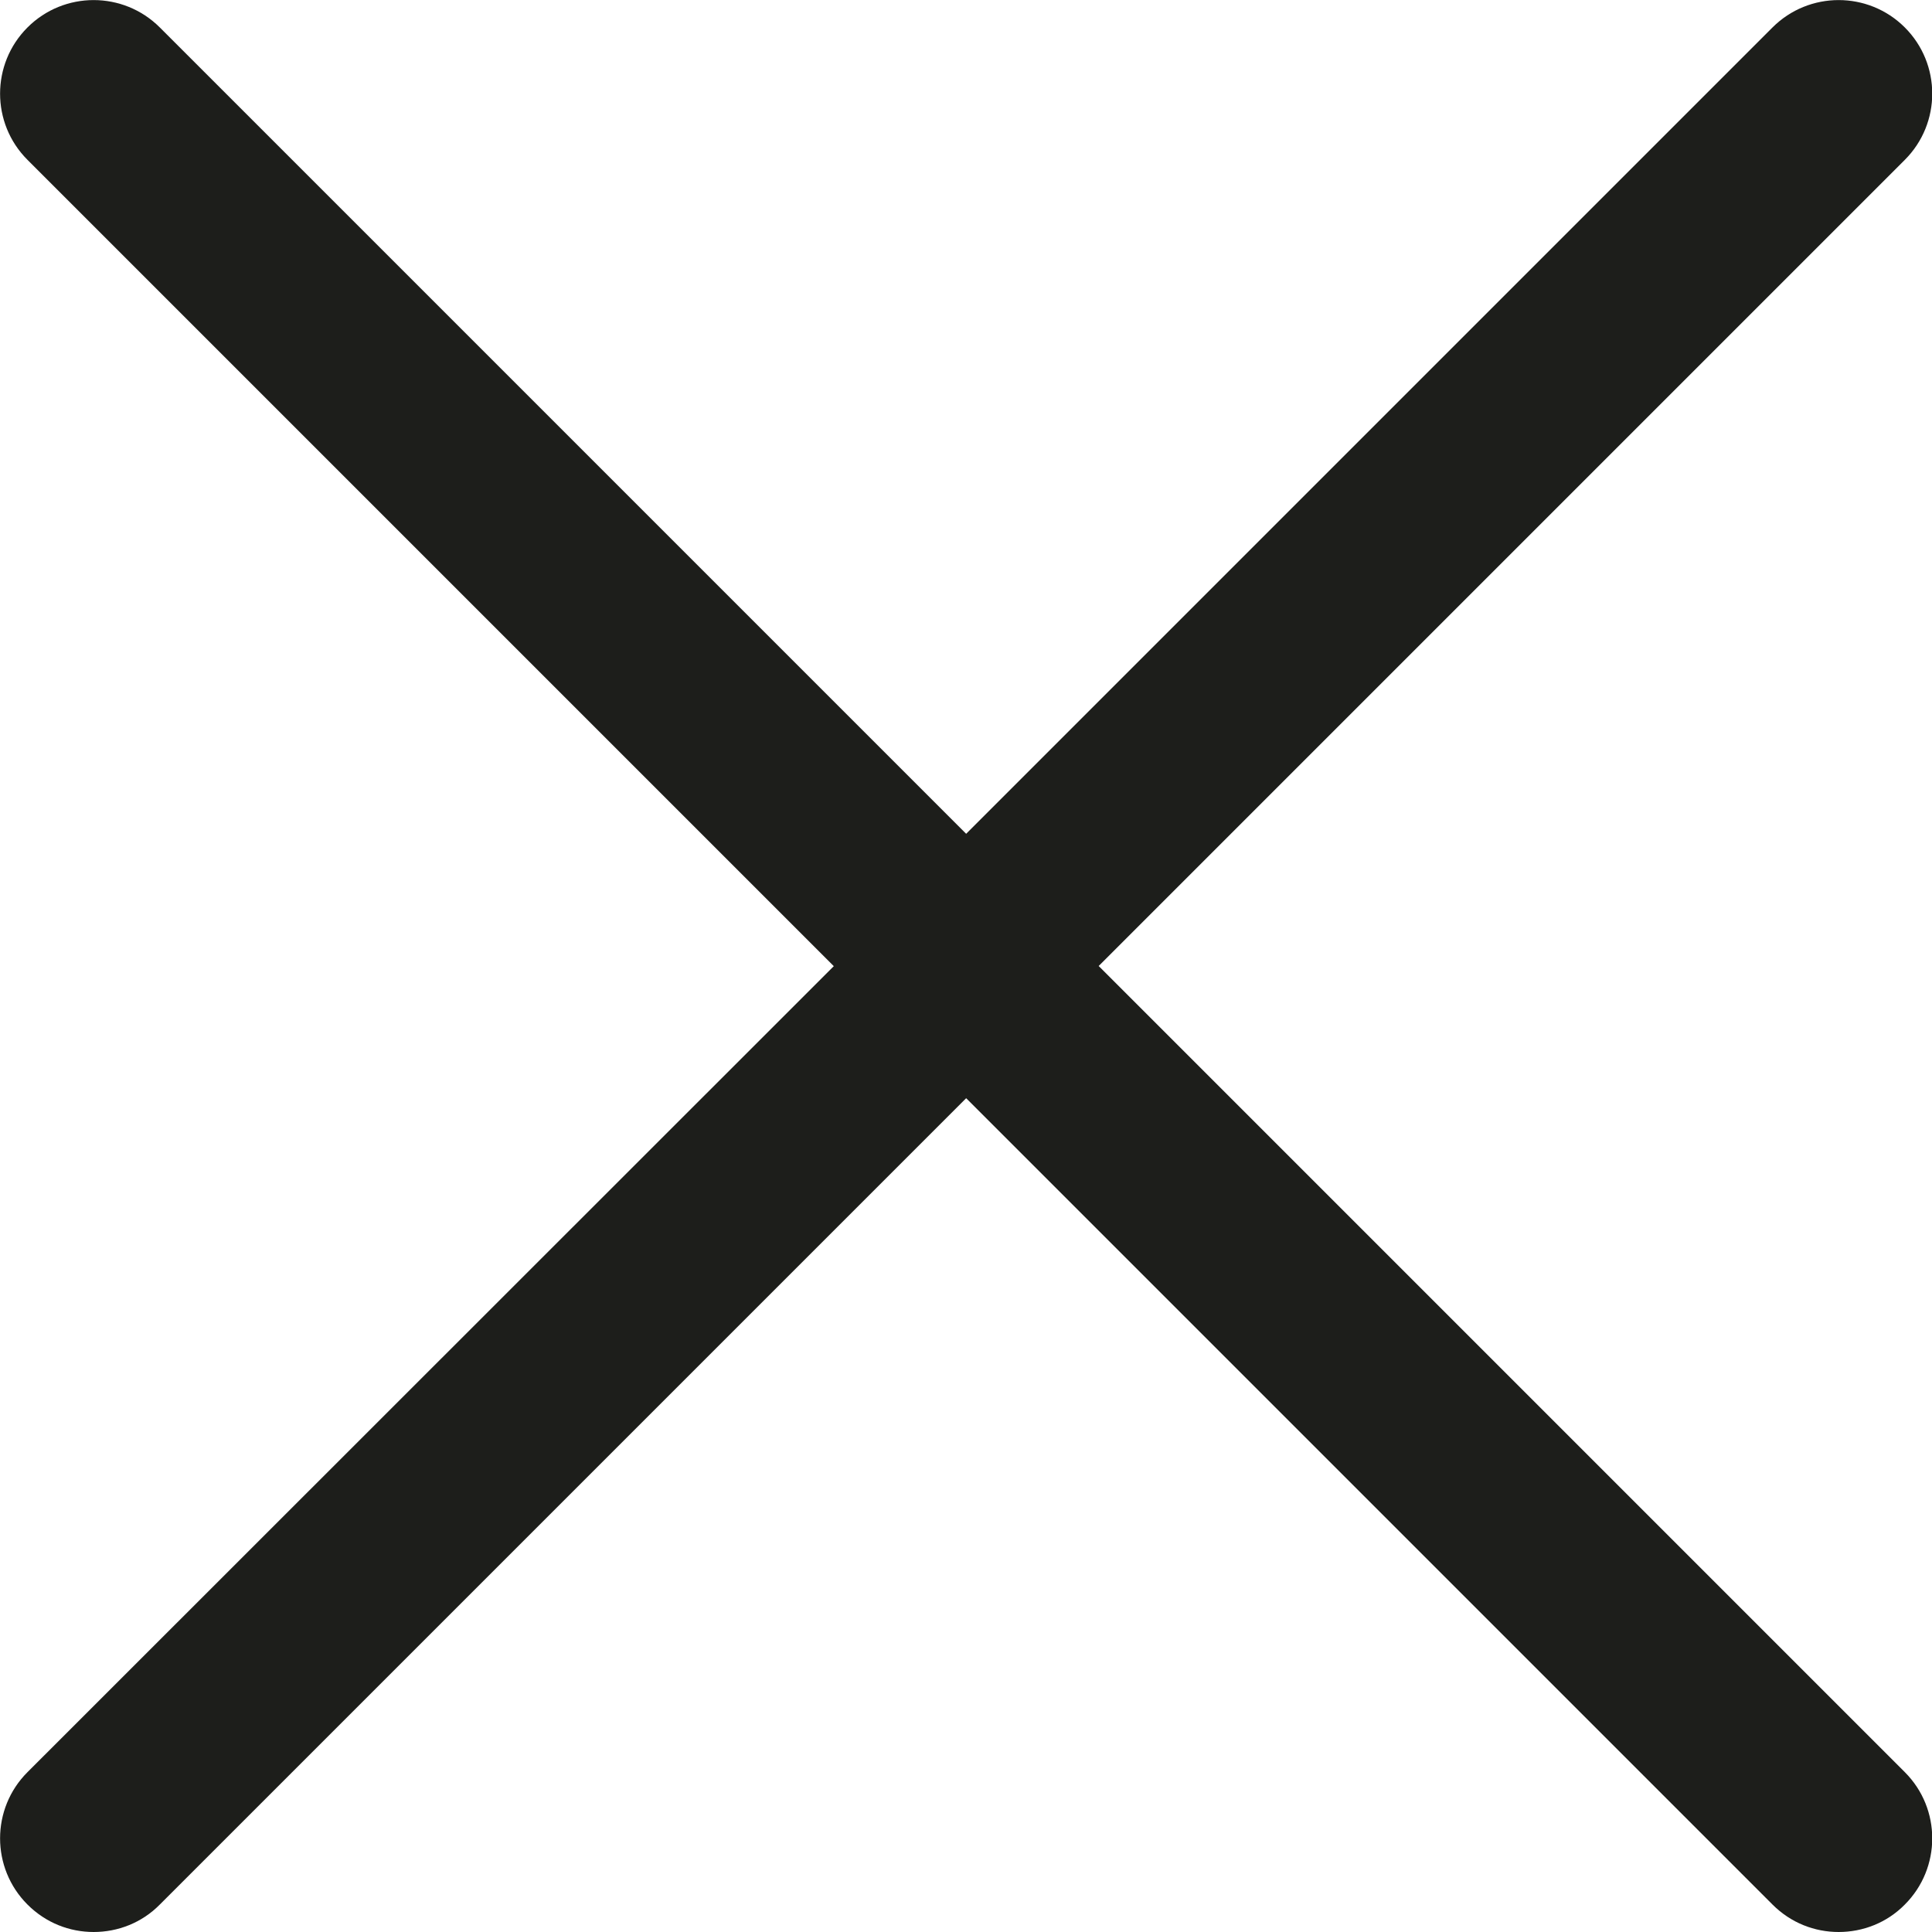 <?xml version="1.0" encoding="UTF-8"?> <svg xmlns="http://www.w3.org/2000/svg" id="_Слой_2" viewBox="0 0 61.89 61.89"> <defs> <style>.cls-1{fill:#1d1e1b;stroke-width:0px;}</style> </defs> <g id="Buttons"> <path class="cls-1" d="M35.19,30.95L61.02,5.12c1.17-1.17,1.17-3.07,0-4.24-1.17-1.17-3.07-1.17-4.24,0l-25.83,25.83L5.12.88C3.95-.29,2.05-.29.88.88-.29,2.05-.29,3.95.88,5.12l25.83,25.83L.88,56.77c-1.17,1.17-1.17,3.07,0,4.24.59.59,1.35.88,2.12.88s1.54-.29,2.12-.88l25.83-25.83,25.83,25.83c.59.59,1.35.88,2.12.88s1.54-.29,2.12-.88c1.17-1.17,1.17-3.07,0-4.24l-25.83-25.83Z"></path> </g> </svg> 